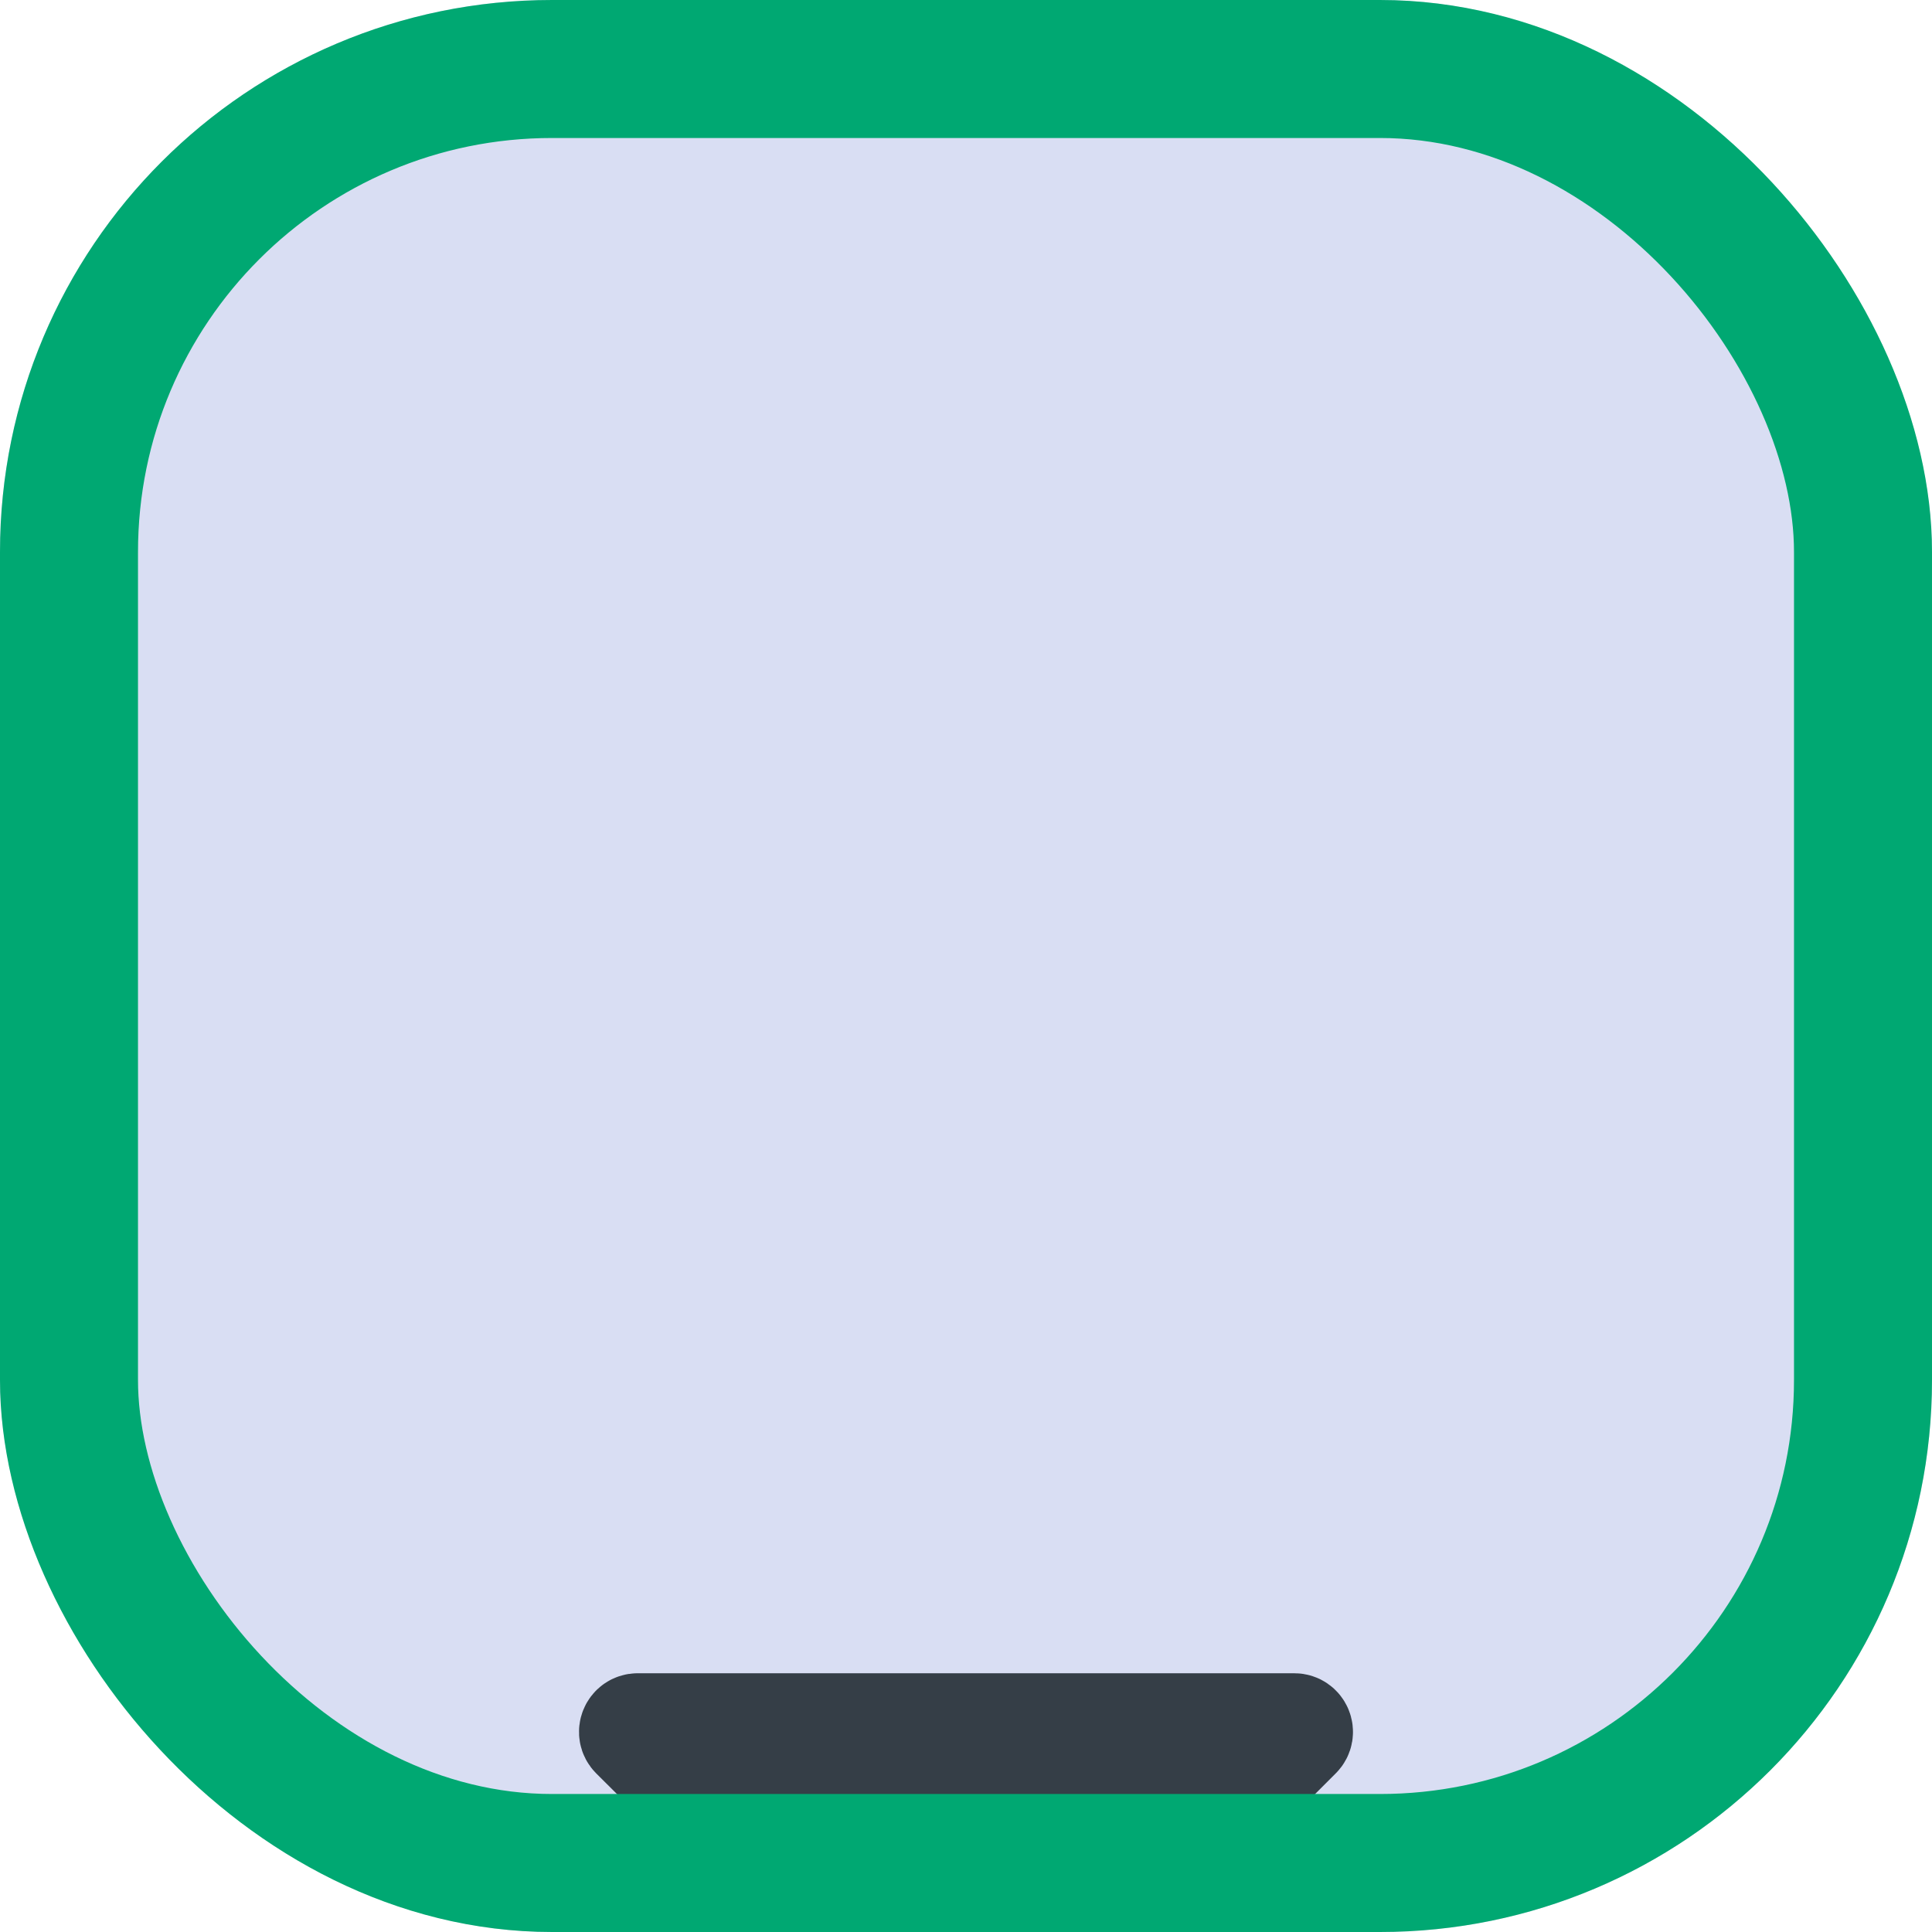 <svg width="28" height="28" viewBox="0 0 28 28" fill="none" xmlns="http://www.w3.org/2000/svg">
<g clip-path="url(#clip0_2175_159762)">
<rect width="28" height="28" rx="8" fill="#D9DEF3"/>
<g filter="url(#filter0_d_2175_159762)">
<path d="M14.083 13.917L18.829 9.17C18.892 9.107 18.847 9 18.758 9L9.242 9C9.152 9 9.108 9.108 9.171 9.171L13.942 13.917C13.981 13.956 14.044 13.956 14.083 13.917Z" fill="#353E47" stroke="#353E47" stroke-width="1.5" stroke-linecap="round"/>
<path d="M14.011 12.99L14.011 19.632" stroke="#353E47" stroke-width="2.5"/>
</g>
</g>
<rect x="1" y="1" width="26" height="26" rx="7" stroke="#00A872" stroke-width="2"/>
<defs>
<filter id="filter0_d_2175_159762" x="-52" y="-36" width="132" height="132" filterUnits="userSpaceOnUse" color-interpolation-filters="sRGB">
<feFlood flood-opacity="0" result="BackgroundImageFix"/>
<feColorMatrix in="SourceAlpha" type="matrix" values="0 0 0 0 0 0 0 0 0 0 0 0 0 0 0 0 0 0 127 0" result="hardAlpha"/>
<feOffset dy="16"/>
<feGaussianBlur stdDeviation="30"/>
<feComposite in2="hardAlpha" operator="out"/>
<feColorMatrix type="matrix" values="0 0 0 0 0.592 0 0 0 0 0.113 0 0 0 0 0.113 0 0 0 0.25 0"/>
<feBlend mode="normal" in2="BackgroundImageFix" result="effect1_dropShadow_2175_159762"/>
<feBlend mode="normal" in="SourceGraphic" in2="effect1_dropShadow_2175_159762" result="shape"/>
</filter>
<clipPath id="clip0_2175_159762">
<rect width="28" height="28" rx="8" fill="white"/>
</clipPath>
</defs>
</svg>

